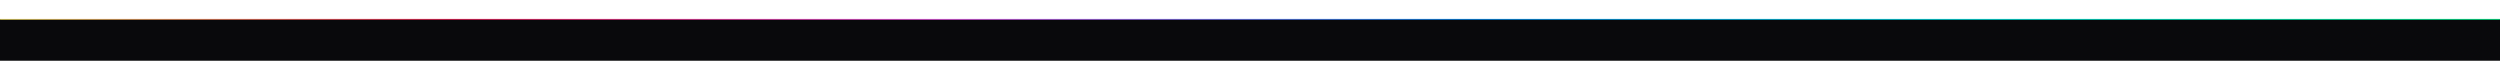<svg xmlns="http://www.w3.org/2000/svg" width="1440" height="35" viewBox="0 0 1440 35" fill="none"><path d="M0 11H1440V35H0V11Z" fill="#09090C"></path><path fill-rule="evenodd" clip-rule="evenodd" d="M1439.96 11.327H0.043V10.884H1439.96V11.327Z" fill="url(#paint0_linear)"></path><defs><linearGradient id="paint0_linear" x1="0.043" y1="11.213" x2="1.371" y2="-32.639" gradientUnits="userSpaceOnUse"><stop stop-color="#FBEC6B"></stop><stop offset="0.178" stop-color="#FF1F58"></stop><stop offset="0.375" stop-color="#FE63FC"></stop><stop offset="0.582" stop-color="#0391FF"></stop><stop offset="0.79" stop-color="#00F9F5"></stop><stop offset="1" stop-color="#01FF8E"></stop></linearGradient></defs></svg>